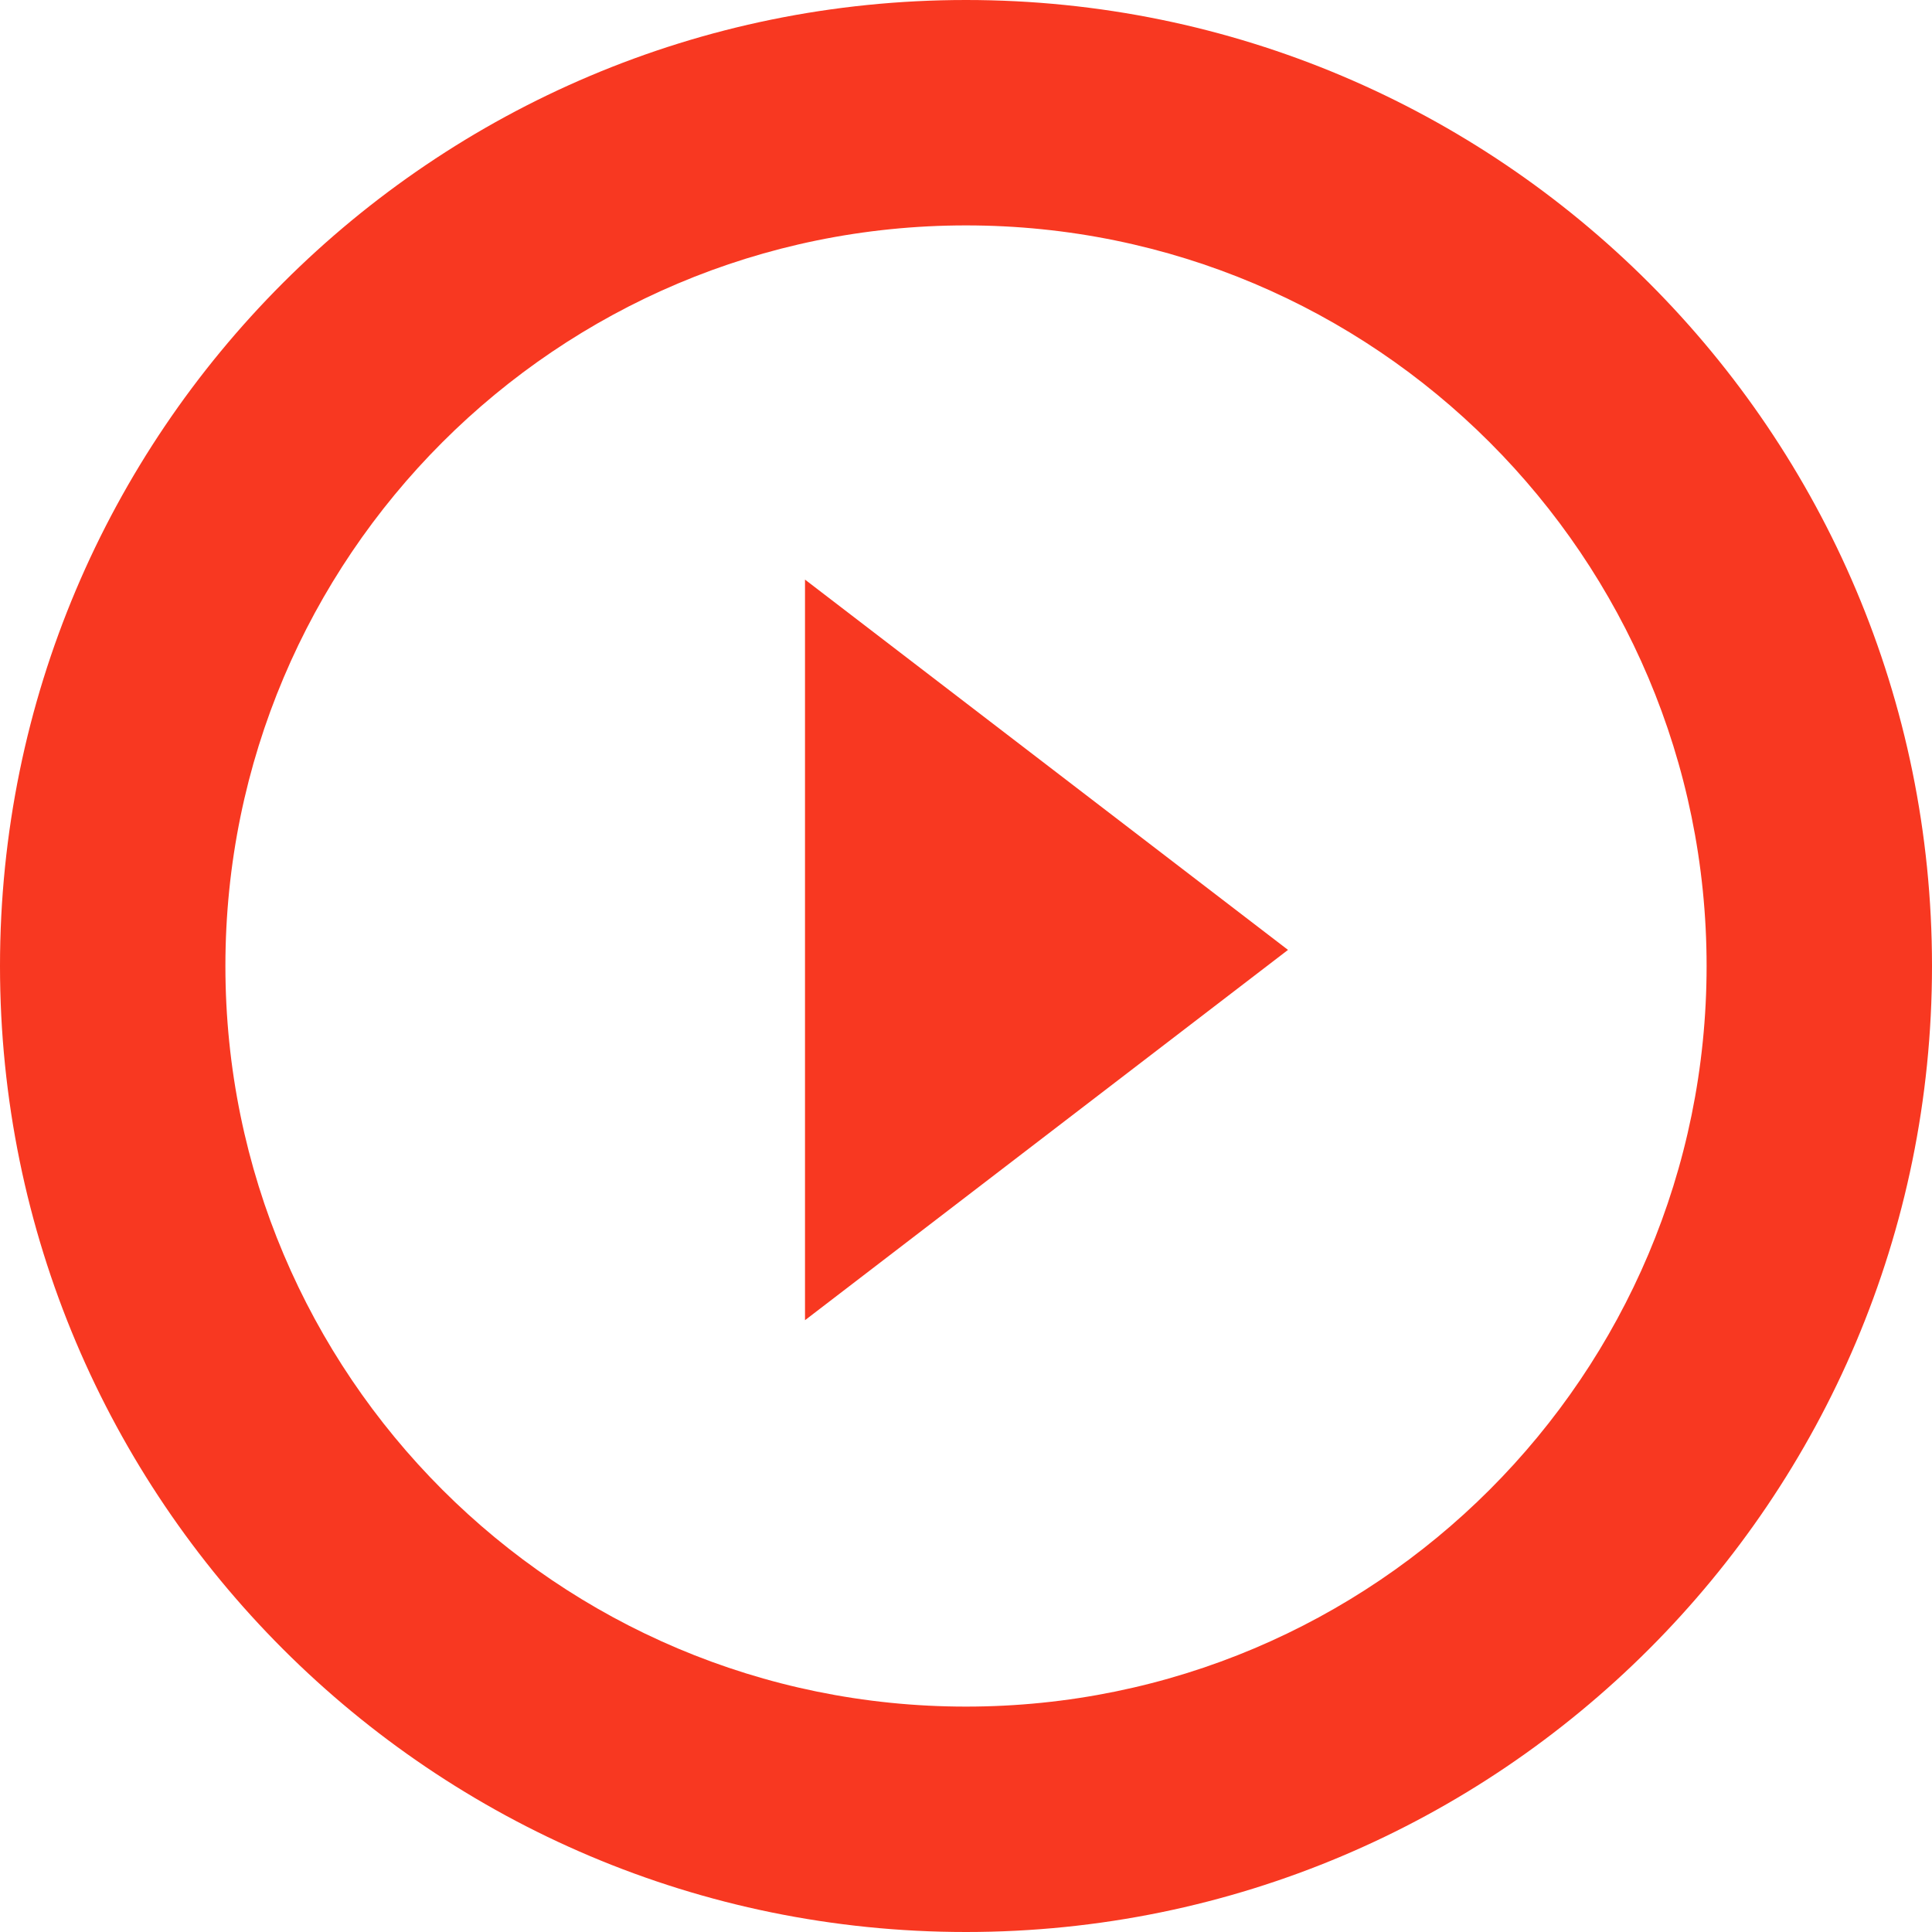<svg width="45" height="45" viewBox="0 0 45 45" fill="none" xmlns="http://www.w3.org/2000/svg">
<path fill-rule="evenodd" clip-rule="evenodd" d="M22.5 39.75C32.027 39.75 39.75 32.027 39.75 22.5C39.75 12.973 32.027 5.25 22.5 5.25C12.973 5.25 5.25 12.973 5.25 22.5C5.25 32.027 12.973 39.75 22.5 39.75ZM22.5 45C34.926 45 45 34.926 45 22.5C45 10.074 34.926 0 22.5 0C10.074 0 0 10.074 0 22.5C0 34.926 10.074 45 22.5 45Z" fill="#F83821"/>
<path d="M30 22.125L18.75 13.5L18.75 30.75L30 22.125Z" fill="#F83821"/>
</svg>
